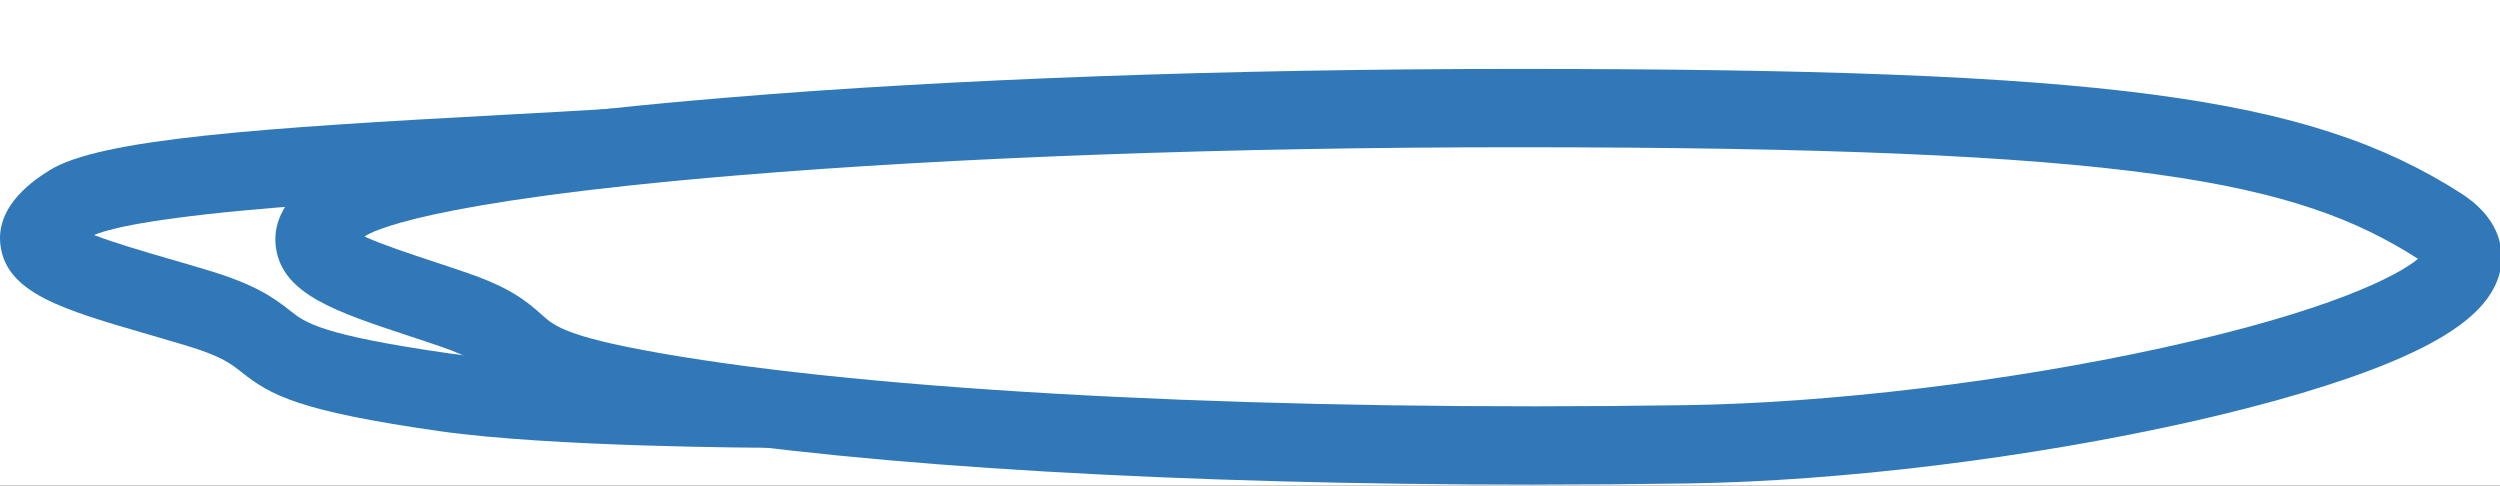 <svg width="798" height="155" viewBox="0 0 798 155" fill="none" xmlns="http://www.w3.org/2000/svg">
<rect x="0" y="0" width="798" height="155" fill="#333333" stroke="none"/>
<g clip-path="url(#clip0_175_143)">
<rect width="798" height="155" fill="white"/>
<path d="M245.66 142.92C242.83 142.92 175.88 142.71 140.33 137.63C95.42 131.21 86.49 126.24 77.13 118.81C73.67 116.06 70.68 113.69 59.2 110.23C55.1 108.99 51.08 107.82 47.2 106.7C20.16 98.84 2.3 93.65 0.18 78.54C-1.67 65.38 11.48 57.09 15.8 54.37C31.76 44.31 83.56 40.82 160.77 36.65C173.36 35.97 185.26 35.33 195.59 34.67L197.17 59.62C186.72 60.28 174.76 60.93 162.11 61.61C134.64 63.09 103.51 64.77 77.74 67.19C43.74 70.38 33.19 73.6 30.04 75.03C36.56 77.56 46.34 80.4 54.16 82.67C58.12 83.82 62.23 85.01 66.41 86.28C81.26 90.76 87.08 94.79 92.66 99.21C97.45 103.01 102.41 106.95 143.86 112.87C177.67 117.7 245.03 117.91 245.71 117.91L245.65 142.91L245.66 142.92Z" fill="#3078B8"/>
<path d="M489.39 154.7C377.75 154.7 276.93 148.87 213.26 138.5C172.83 131.92 164.73 126.75 156.18 119.03C153.24 116.37 150.7 114.08 140.92 110.71C137.3 109.46 133.74 108.29 130.31 107.15C107.11 99.47 90.35 93.92 88.11 79.26C86.15 66.42 98.03 57.89 101.93 55.09C122.52 40.31 205.51 33.38 232.79 31.1C303.17 25.23 392.41 22 484.07 22C672.07 22 736.86 30.53 785.51 61.68C800.5 71.28 799.05 83.08 797.74 87.71C794.76 98.18 783.65 107.09 762.76 115.74C746.88 122.32 725.01 128.83 699.51 134.58C647.9 146.2 587.71 153.59 538.51 154.32C521.97 154.57 505.56 154.69 489.39 154.69V154.7ZM538.14 129.33C584.17 128.64 640.96 121.81 690.05 111.07C743.61 99.35 765.38 88.04 771.84 82.61C733.28 57.98 682.38 47 484.07 47C393.08 47 304.58 50.2 234.87 56.02C134.39 64.4 118.05 74.3 116.52 75.4C116.47 75.44 116.42 75.47 116.37 75.51C121.96 78.06 131.01 81.06 138.17 83.43C141.69 84.59 145.34 85.8 149.05 87.08C162.57 91.73 167.87 95.9 172.95 100.49C177.01 104.16 181.21 107.96 217.28 113.83C288.81 125.48 408.76 131.27 538.14 129.33Z" fill="#3078B8"/>
</g>
<defs>
<clipPath id="clip0_175_143">
<rect width="798" height="155" fill="white"/>
</clipPath>
</defs>
</svg>
